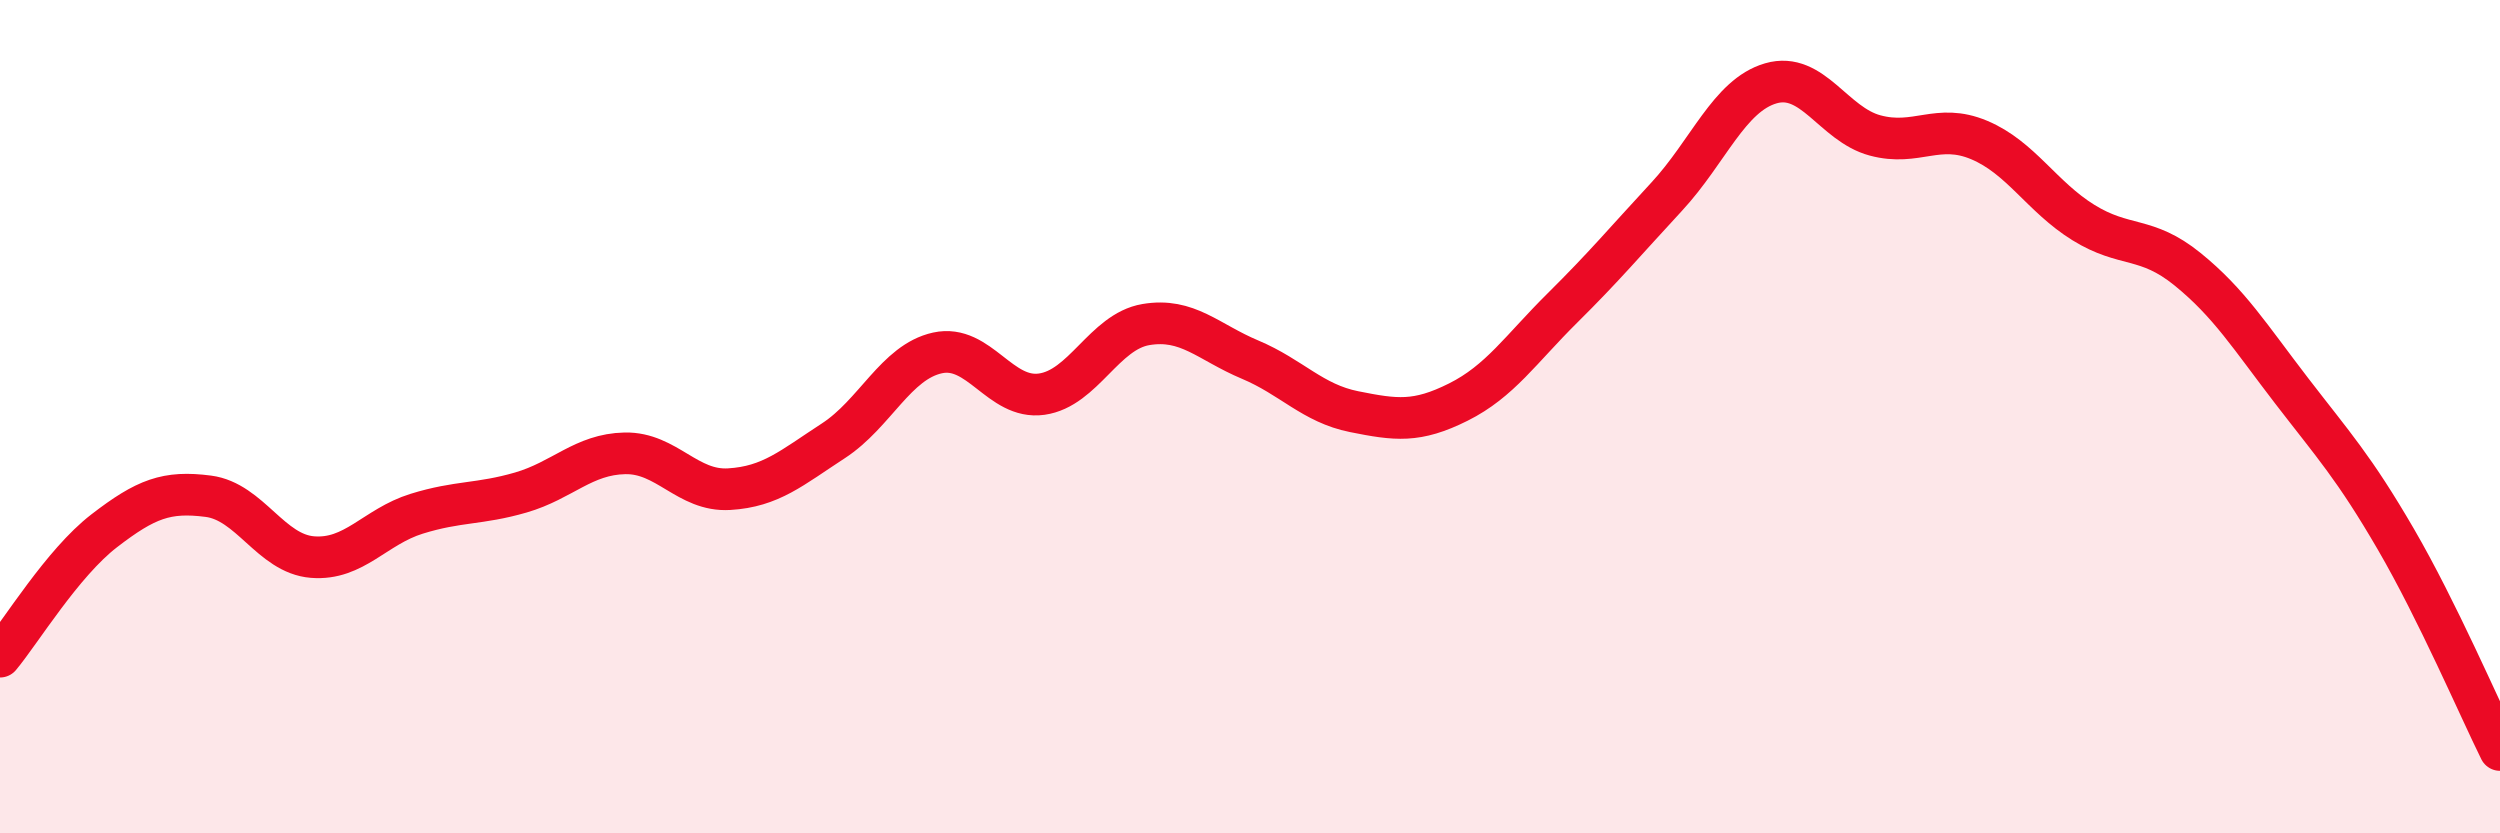 
    <svg width="60" height="20" viewBox="0 0 60 20" xmlns="http://www.w3.org/2000/svg">
      <path
        d="M 0,15.76 C 0.5,15.16 1.5,13.51 2.5,12.74 C 3.5,11.97 4,11.78 5,11.91 C 6,12.04 6.5,13.29 7.5,13.37 C 8.5,13.45 9,12.64 10,12.33 C 11,12.02 11.5,12.11 12.5,11.82 C 13.5,11.53 14,10.9 15,10.88 C 16,10.86 16.5,11.8 17.5,11.74 C 18.5,11.68 19,11.23 20,10.58 C 21,9.93 21.5,8.69 22.5,8.47 C 23.5,8.25 24,9.6 25,9.46 C 26,9.32 26.5,7.96 27.5,7.79 C 28.5,7.62 29,8.21 30,8.63 C 31,9.05 31.5,9.68 32.5,9.88 C 33.5,10.08 34,10.15 35,9.65 C 36,9.15 36.5,8.38 37.5,7.39 C 38.5,6.4 39,5.8 40,4.72 C 41,3.64 41.5,2.29 42.5,2 C 43.5,1.71 44,2.98 45,3.25 C 46,3.52 46.5,2.94 47.5,3.36 C 48.5,3.78 49,4.72 50,5.34 C 51,5.96 51.5,5.65 52.5,6.46 C 53.5,7.27 54,8.08 55,9.38 C 56,10.68 56.5,11.22 57.5,12.94 C 58.5,14.66 59.5,16.99 60,18L60 20L0 20Z"
        fill="#EB0A25"
        opacity="0.1"
        stroke-linecap="round"
        stroke-linejoin="round"
      />
      <path
        d="M 0,15.76 C 0.5,15.16 1.5,13.51 2.5,12.74 C 3.5,11.97 4,11.78 5,11.91 C 6,12.04 6.5,13.29 7.5,13.37 C 8.5,13.45 9,12.64 10,12.33 C 11,12.02 11.5,12.11 12.5,11.82 C 13.5,11.53 14,10.9 15,10.88 C 16,10.86 16.5,11.8 17.5,11.74 C 18.5,11.68 19,11.23 20,10.58 C 21,9.93 21.5,8.69 22.5,8.47 C 23.5,8.25 24,9.6 25,9.46 C 26,9.32 26.5,7.96 27.5,7.79 C 28.5,7.62 29,8.21 30,8.63 C 31,9.05 31.5,9.68 32.5,9.88 C 33.5,10.08 34,10.15 35,9.65 C 36,9.15 36.5,8.38 37.5,7.39 C 38.5,6.4 39,5.8 40,4.72 C 41,3.64 41.5,2.29 42.5,2 C 43.5,1.71 44,2.98 45,3.25 C 46,3.52 46.5,2.94 47.5,3.36 C 48.5,3.78 49,4.72 50,5.34 C 51,5.96 51.5,5.65 52.5,6.46 C 53.5,7.27 54,8.08 55,9.38 C 56,10.68 56.5,11.22 57.5,12.94 C 58.5,14.66 59.5,16.99 60,18"
        stroke="#EB0A25"
        stroke-width="1"
        fill="none"
        stroke-linecap="round"
        stroke-linejoin="round"
      />
    </svg>
  